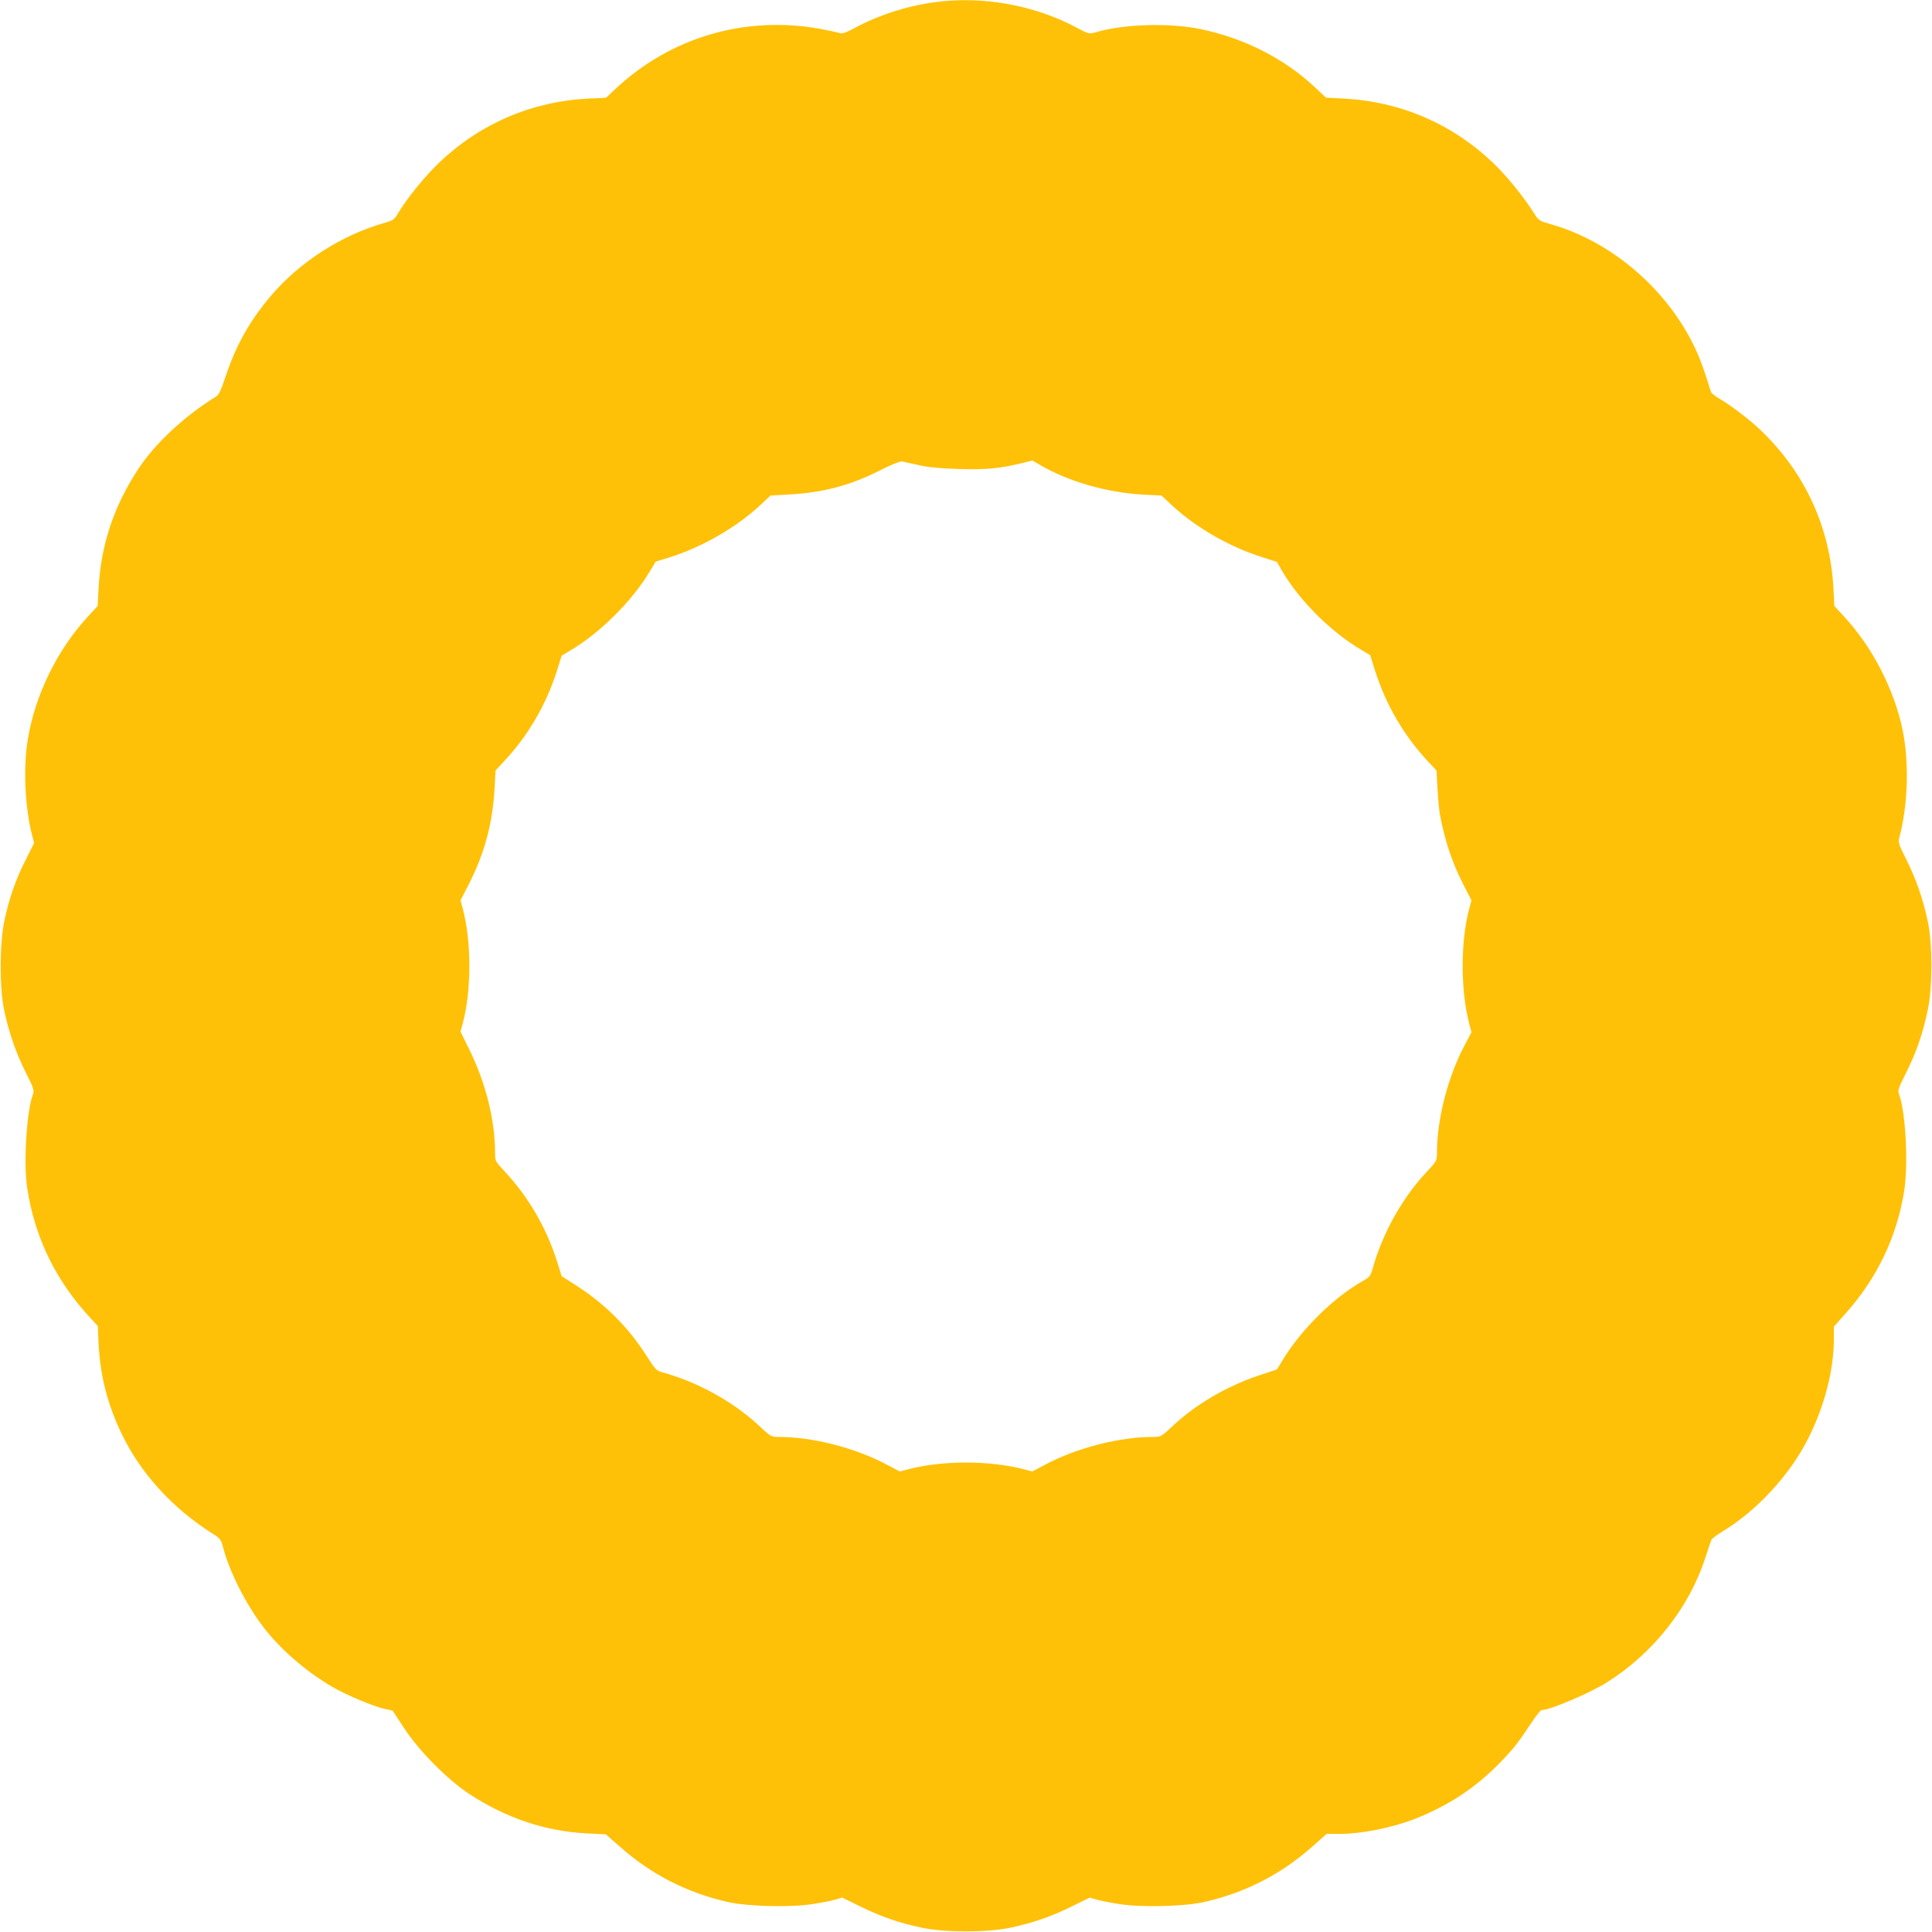 <?xml version="1.0" standalone="no"?>
<!DOCTYPE svg PUBLIC "-//W3C//DTD SVG 20010904//EN"
 "http://www.w3.org/TR/2001/REC-SVG-20010904/DTD/svg10.dtd">
<svg version="1.0" xmlns="http://www.w3.org/2000/svg"
 width="1280pt" height="1280pt" viewBox="0 0 1280 1280"
 preserveAspectRatio="xMidYMid meet">
<g transform="translate(0,1280) scale(0.1,-0.1)"
fill="#ffc107" stroke="none">
<path d="M6190 12785 c-184 -25 -369 -85 -525 -169 -61 -33 -85 -41 -102 -35
-12 4 -71 17 -130 28 -499 90 -996 -57 -1363 -405 l-55 -52 -115 -5 c-374 -18
-718 -165 -989 -423 -97 -93 -216 -239 -273 -336 -24 -41 -33 -48 -85 -63
-287 -80 -569 -261 -759 -486 -141 -166 -232 -329 -301 -538 -29 -88 -43 -117
-63 -129 -205 -127 -398 -305 -509 -472 -166 -249 -253 -510 -268 -800 l-6
-115 -60 -65 c-206 -221 -354 -521 -403 -820 -31 -186 -19 -450 29 -635 l13
-50 -56 -112 c-66 -129 -109 -254 -141 -403 -32 -150 -33 -448 -1 -596 33
-151 78 -281 143 -410 50 -99 57 -119 48 -142 -43 -111 -64 -455 -39 -622 50
-331 192 -620 426 -870 l42 -45 5 -115 c11 -213 56 -393 148 -589 126 -268
341 -505 614 -676 43 -27 50 -36 62 -83 39 -156 151 -380 268 -532 110 -145
281 -293 453 -394 94 -55 272 -130 350 -148 l53 -11 76 -116 c100 -152 284
-338 428 -434 246 -162 508 -250 785 -264 l124 -6 91 -80 c209 -186 446 -307
720 -369 132 -29 414 -36 559 -13 59 9 128 23 152 30 l44 13 118 -58 c135 -67
261 -111 411 -142 152 -32 430 -32 582 0 150 31 276 75 411 142 l118 58 44
-13 c24 -7 93 -21 152 -30 145 -23 427 -16 559 13 275 62 511 183 722 370 l92
82 86 0 c148 0 350 41 503 101 223 89 397 204 559 370 92 95 121 132 200 252
35 53 69 97 76 97 55 0 319 112 432 183 308 193 549 499 655 832 17 55 35 106
39 114 4 8 36 32 72 54 229 138 448 376 570 619 108 215 168 450 169 656 l0
83 82 92 c206 233 334 501 383 802 29 179 11 529 -34 647 -9 23 -2 43 48 142
67 132 111 261 143 415 32 151 32 439 0 587 -32 150 -78 281 -141 407 -48 95
-56 117 -49 142 59 217 68 501 23 720 -56 270 -202 552 -392 755 l-60 65 -6
115 c-21 402 -186 765 -478 1046 -76 73 -200 168 -283 216 -26 16 -48 34 -50
40 -63 205 -98 290 -169 411 -199 336 -534 600 -891 701 -77 22 -82 25 -111
71 -73 115 -182 249 -276 339 -271 257 -612 404 -989 423 l-115 6 -80 75
c-202 187 -463 319 -750 379 -206 43 -514 34 -696 -21 -43 -12 -45 -12 -124
30 -282 151 -627 213 -945 169z m-105 -3066 c63 -15 141 -22 262 -26 180 -6
275 3 416 37 l77 19 48 -28 c188 -111 446 -185 687 -198 l120 -6 75 -70 c155
-143 378 -271 588 -337 l102 -33 31 -54 c112 -195 322 -407 527 -528 l60 -36
32 -102 c72 -227 189 -427 350 -601 l57 -61 7 -124 c4 -68 11 -146 17 -175 36
-180 79 -308 154 -456 l54 -105 -15 -55 c-58 -217 -58 -542 0 -762 l15 -57
-44 -83 c-113 -212 -185 -493 -185 -719 0 -50 -2 -53 -76 -132 -156 -168 -284
-398 -349 -629 -15 -52 -20 -59 -68 -86 -194 -110 -408 -322 -531 -526 l-36
-59 -114 -38 c-214 -70 -424 -193 -576 -336 -76 -71 -79 -73 -129 -73 -226 0
-507 -72 -719 -185 l-83 -44 -57 15 c-227 59 -537 59 -764 0 l-57 -15 -83 44
c-212 113 -493 185 -719 185 -50 0 -53 2 -132 76 -171 159 -409 290 -642 353
-36 10 -46 21 -102 109 -121 190 -274 342 -465 465 l-97 62 -31 100 c-73 227
-190 427 -352 600 -56 60 -58 65 -58 116 0 218 -62 465 -170 684 l-59 120 15
55 c58 217 58 543 0 760 l-15 55 54 105 c107 211 158 402 172 640 l6 115 59
64 c158 169 277 374 348 597 l31 100 57 34 c202 120 412 330 532 532 l34 57
100 31 c208 66 432 195 586 337 l75 70 123 7 c227 12 409 61 607 162 66 34
129 59 140 57 11 -2 61 -13 110 -24z"/>
</g>
</svg>
